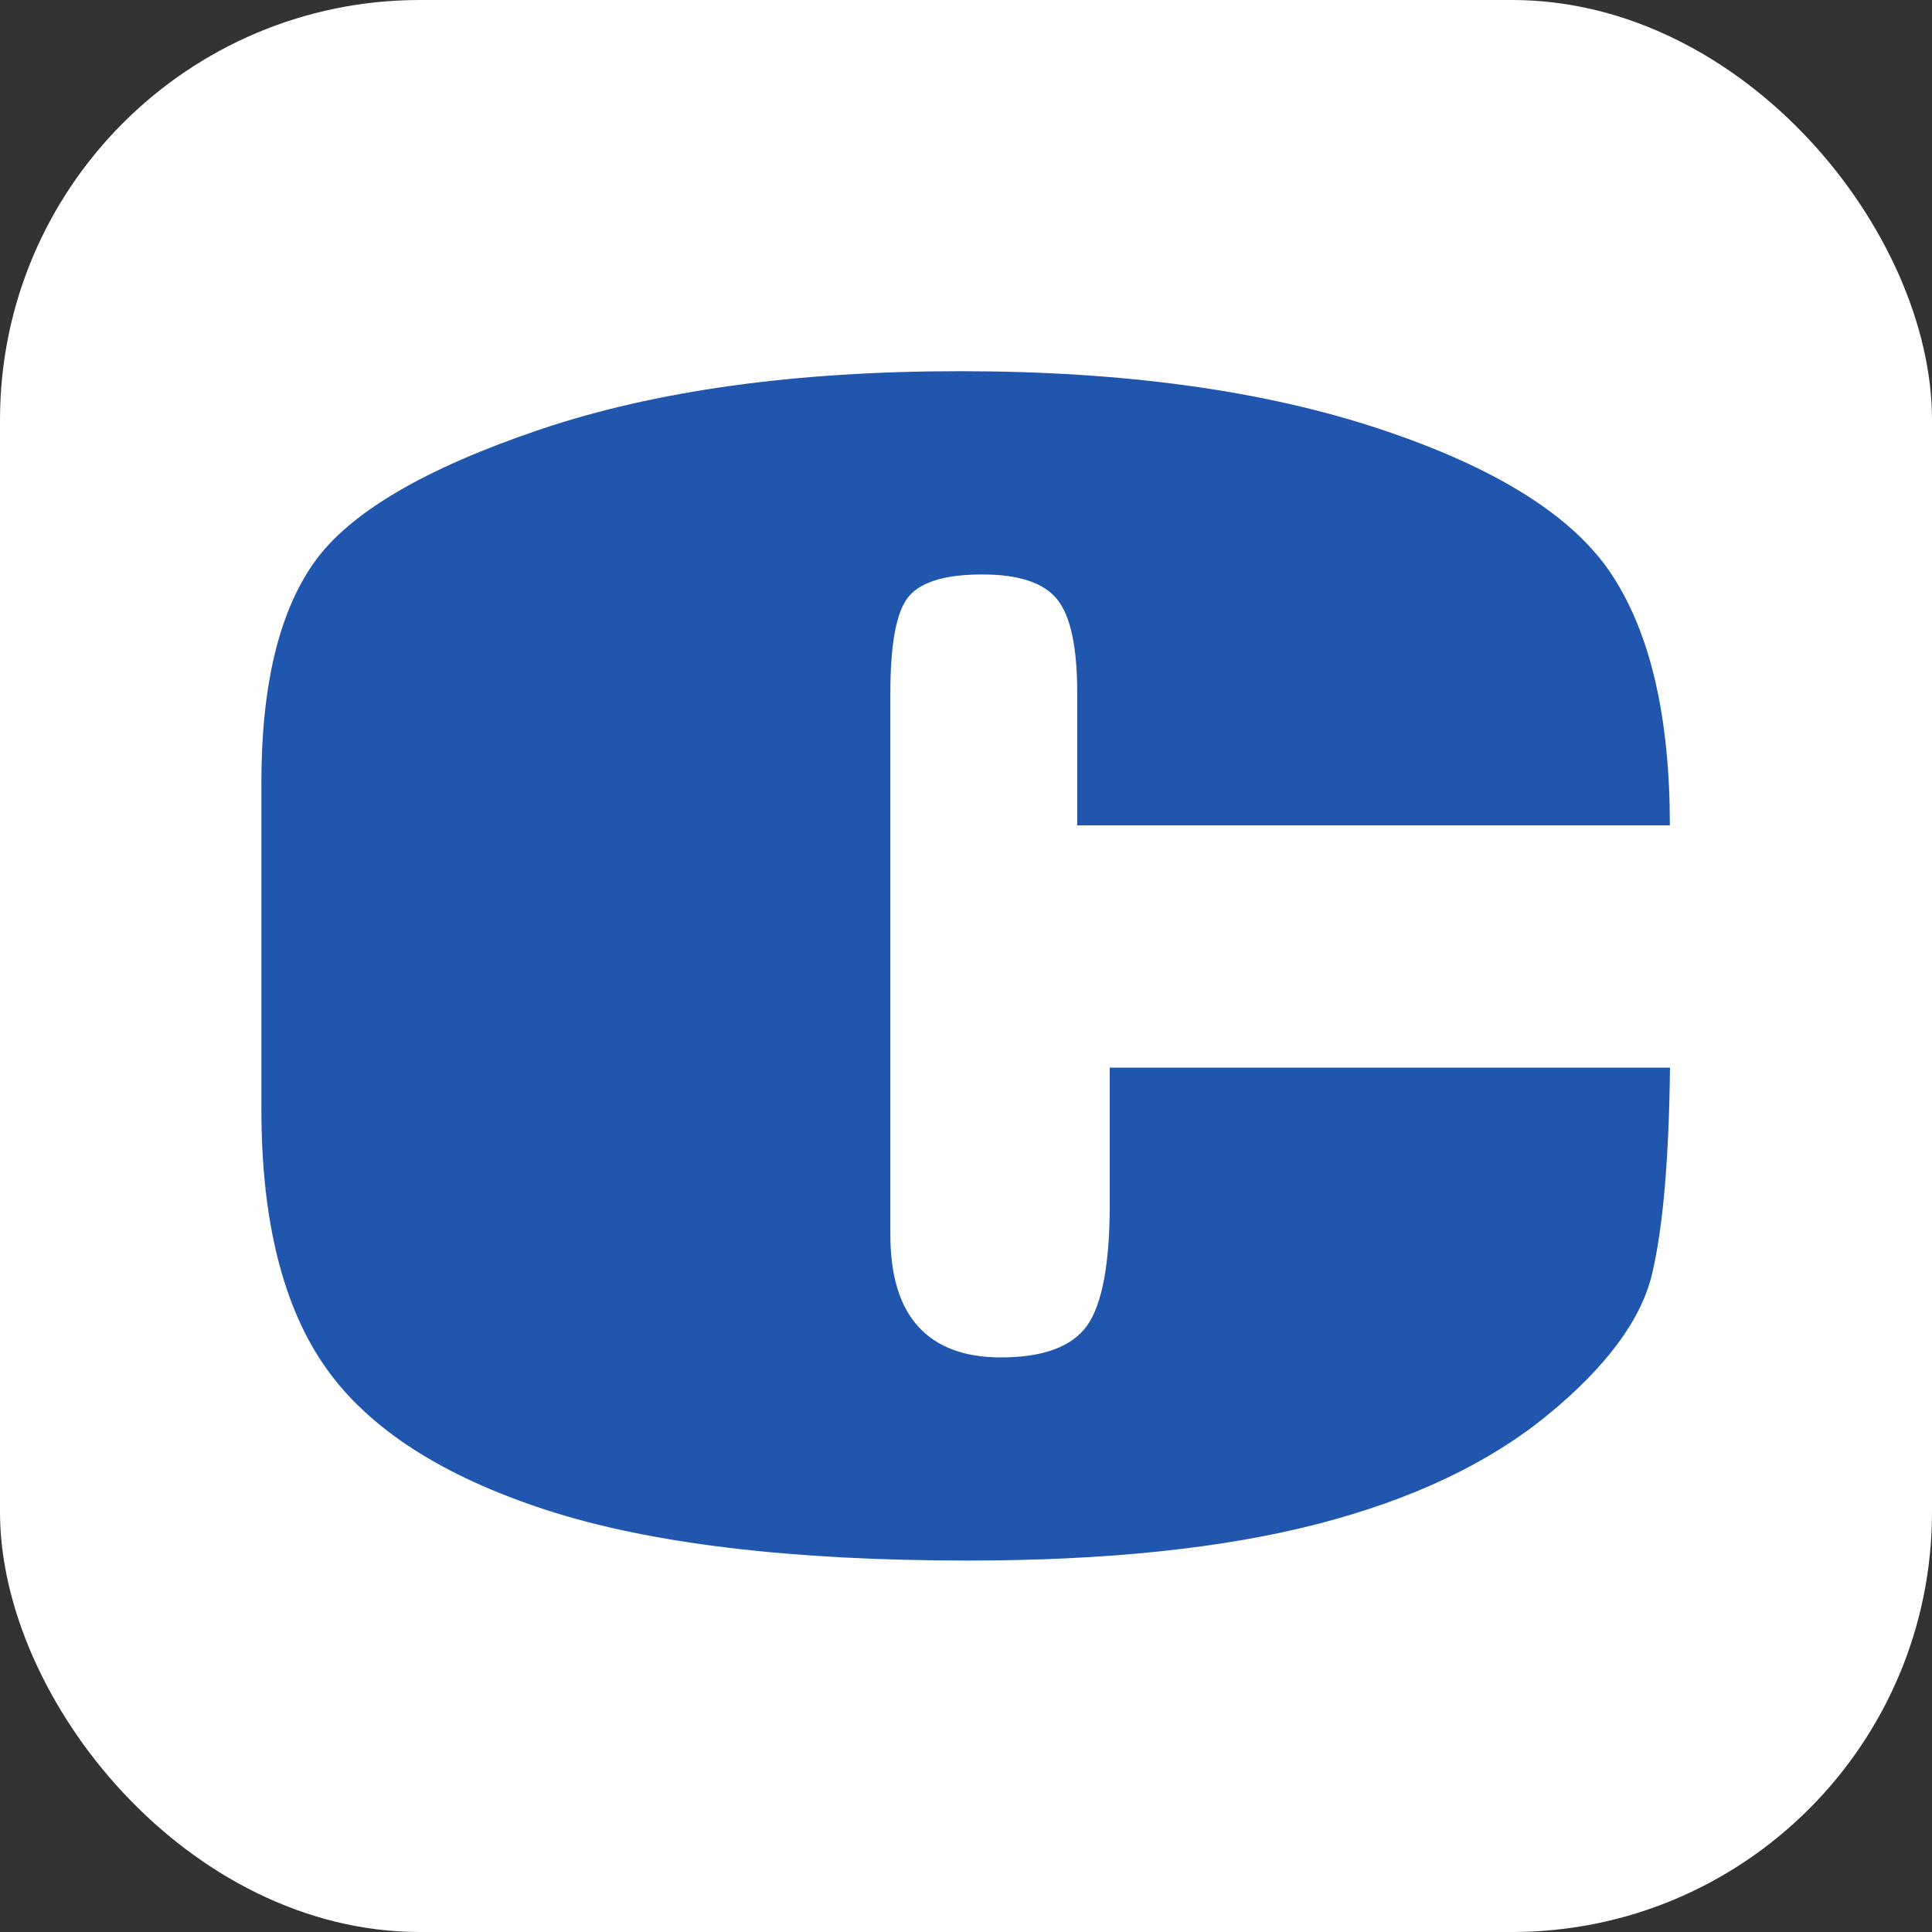 <?xml version="1.0" encoding="UTF-8" standalone="no"?>
<!-- Created with Inkscape (http://www.inkscape.org/) -->

<svg
   width="15.094mm"
   height="15.094mm"
   viewBox="0 0 15.094 15.094"
   version="1.1"
   id="svg1011"
   inkscape:version="1.2.2 (b0a8486541, 2022-12-01)"
   sodipodi:docname="logo-CA-fav.svg"
   xmlns:inkscape="http://www.inkscape.org/namespaces/inkscape"
   xmlns:sodipodi="http://sodipodi.sourceforge.net/DTD/sodipodi-0.dtd"
   xmlns="http://www.w3.org/2000/svg"
   xmlns:svg="http://www.w3.org/2000/svg">
  <rect x="0" y="0" width="15.094" height="15.094" fill="#333333" stroke="none"/>
  <sodipodi:namedview
     id="namedview1013"
     pagecolor="#ffffff"
     bordercolor="#666666"
     borderopacity="1.0"
     inkscape:showpageshadow="2"
     inkscape:pageopacity="0.0"
     inkscape:pagecheckerboard="true"
     inkscape:deskcolor="#d1d1d1"
     inkscape:document-units="mm"
     showgrid="false"
     inkscape:zoom="6.4475254"
     inkscape:cx="-0.077549132"
     inkscape:cy="48.855953"
     inkscape:window-width="1920"
     inkscape:window-height="1016"
     inkscape:window-x="0"
     inkscape:window-y="0"
     inkscape:window-maximized="1"
     inkscape:current-layer="layer1" />
  <defs
     id="defs1008">
    <filter
       style="color-interpolation-filters:sRGB"
       inkscape:label="Drop Shadow"
       id="filter1674"
       x="-0.072"
       y="-0.131"
       width="1.111"
       height="1.203">
      <feFlood
         flood-opacity="0.498"
         flood-color="rgb(0,0,0)"
         result="flood"
         id="feFlood1664" />
      <feComposite
         in="flood"
         in2="SourceGraphic"
         operator="in"
         result="composite1"
         id="feComposite1666" />
      <feGaussianBlur
         in="composite1"
         stdDeviation="0.2"
         result="blur"
         id="feGaussianBlur1668" />
      <feOffset
         dx="-0.4"
         dy="-0.4"
         result="offset"
         id="feOffset1670" />
      <feComposite
         in="SourceGraphic"
         in2="offset"
         operator="over"
         result="composite2"
         id="feComposite1672" />
    </filter>
  </defs>
  <g
     inkscape:label="Layer 1"
     inkscape:groupmode="layer"
     id="layer1"
     transform="translate(-61.219,-118.151)">
    <rect
       style="fill:#ffffff;fill-opacity:1;fill-rule:evenodd;stroke-width:0;stop-color:#000000"
       id="rect1728"
       width="15.094"
       height="15.094"
       x="61.219"
       y="118.151"
       ry="3.281" />
    <path
       d="m 74.268,124.599 h -4.633 v -1.034 c 0,-0.361 -0.053,-0.605 -0.158,-0.733 -0.105,-0.129 -0.3,-0.193 -0.584,-0.193 -0.284,0 -0.474,0.056 -0.572,0.169 -0.097,0.113 -0.146,0.365 -0.146,0.757 v 4.231 c 0,0.32 0.073,0.56 0.219,0.72 0.146,0.16 0.361,0.24 0.644,0.24 0.332,0 0.557,-0.084 0.675,-0.25 0.117,-0.167 0.176,-0.482 0.176,-0.946 v -1.068 h 4.377 c -0.008,0.716 -0.055,1.254 -0.14,1.612 -0.085,0.358 -0.357,0.725 -0.815,1.101 -0.458,0.376 -1.056,0.66 -1.793,0.851 -0.738,0.191 -1.65,0.287 -2.736,0.287 -1.386,0 -2.485,-0.132 -3.295,-0.395 -0.811,-0.264 -1.384,-0.633 -1.721,-1.109 -0.336,-0.475 -0.505,-1.15 -0.505,-2.024 v -2.548 c 0,-0.761 0.138,-1.336 0.413,-1.723 0.275,-0.387 0.863,-0.733 1.763,-1.037 0.9,-0.304 1.994,-0.456 3.283,-0.456 1.281,0 2.375,0.151 3.283,0.453 0.908,0.302 1.512,0.682 1.812,1.142 0.3,0.46 0.45,1.111 0.45,1.953"
       style="fill:#2056ae;fill-opacity:1;fill-rule:nonzero;stroke:none;stroke-width:0.204"
       id="path68" />
  </g>
</svg>
